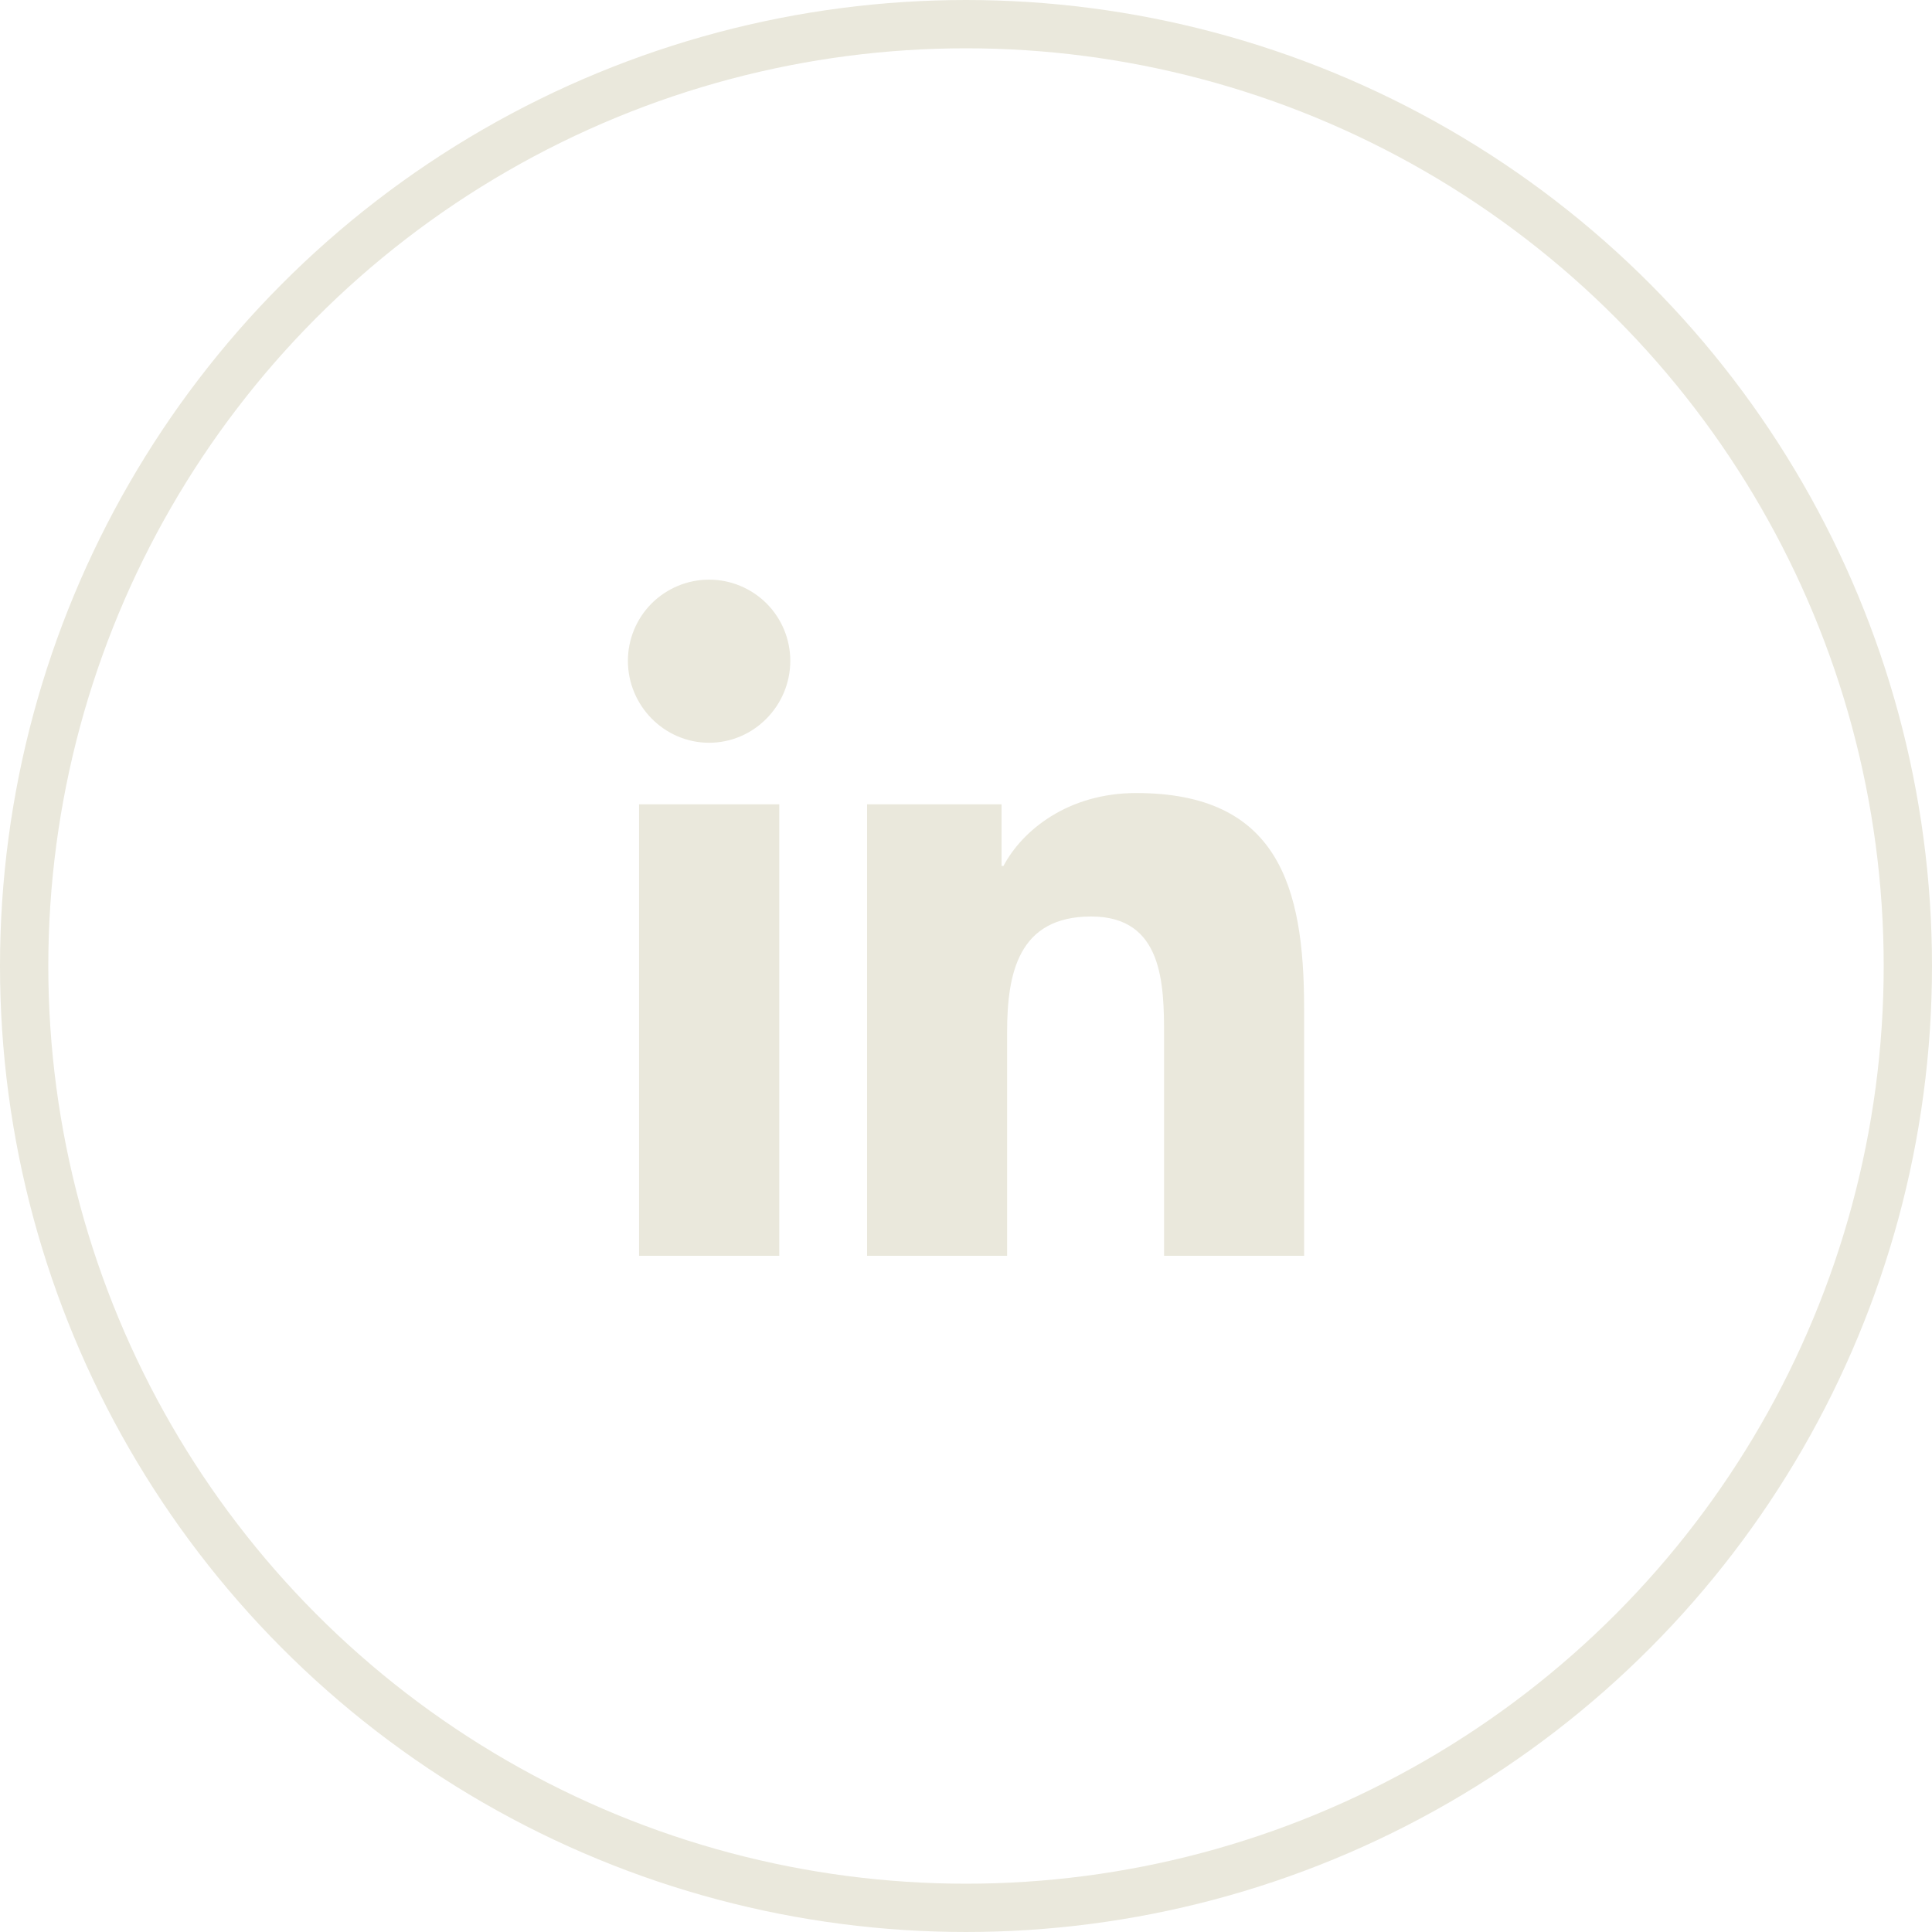 <?xml version="1.0" encoding="UTF-8"?>
<svg xmlns="http://www.w3.org/2000/svg" width="40" height="40" viewBox="0 0 40 40" fill="none">
  <circle cx="20" cy="20" r="19.5" stroke="#EAE8DC"></circle>
  <path d="M16.134 26H13.231V16.653H16.134V26ZM14.681 15.378C13.753 15.378 13 14.61 13 13.681C13 13.236 13.177 12.808 13.492 12.493C13.808 12.178 14.235 12.001 14.681 12.001C15.127 12.001 15.554 12.178 15.87 12.493C16.185 12.808 16.362 13.236 16.362 13.681C16.362 14.61 15.609 15.378 14.681 15.378ZM26.997 26H24.101V21.45C24.101 20.366 24.079 18.975 22.592 18.975C21.082 18.975 20.851 20.153 20.851 21.372V26H17.952V16.653H20.736V17.928H20.776C21.164 17.194 22.11 16.419 23.523 16.419C26.46 16.419 27 18.353 27 20.866V26H26.997Z" fill="#EAE8DC"></path>
</svg>
